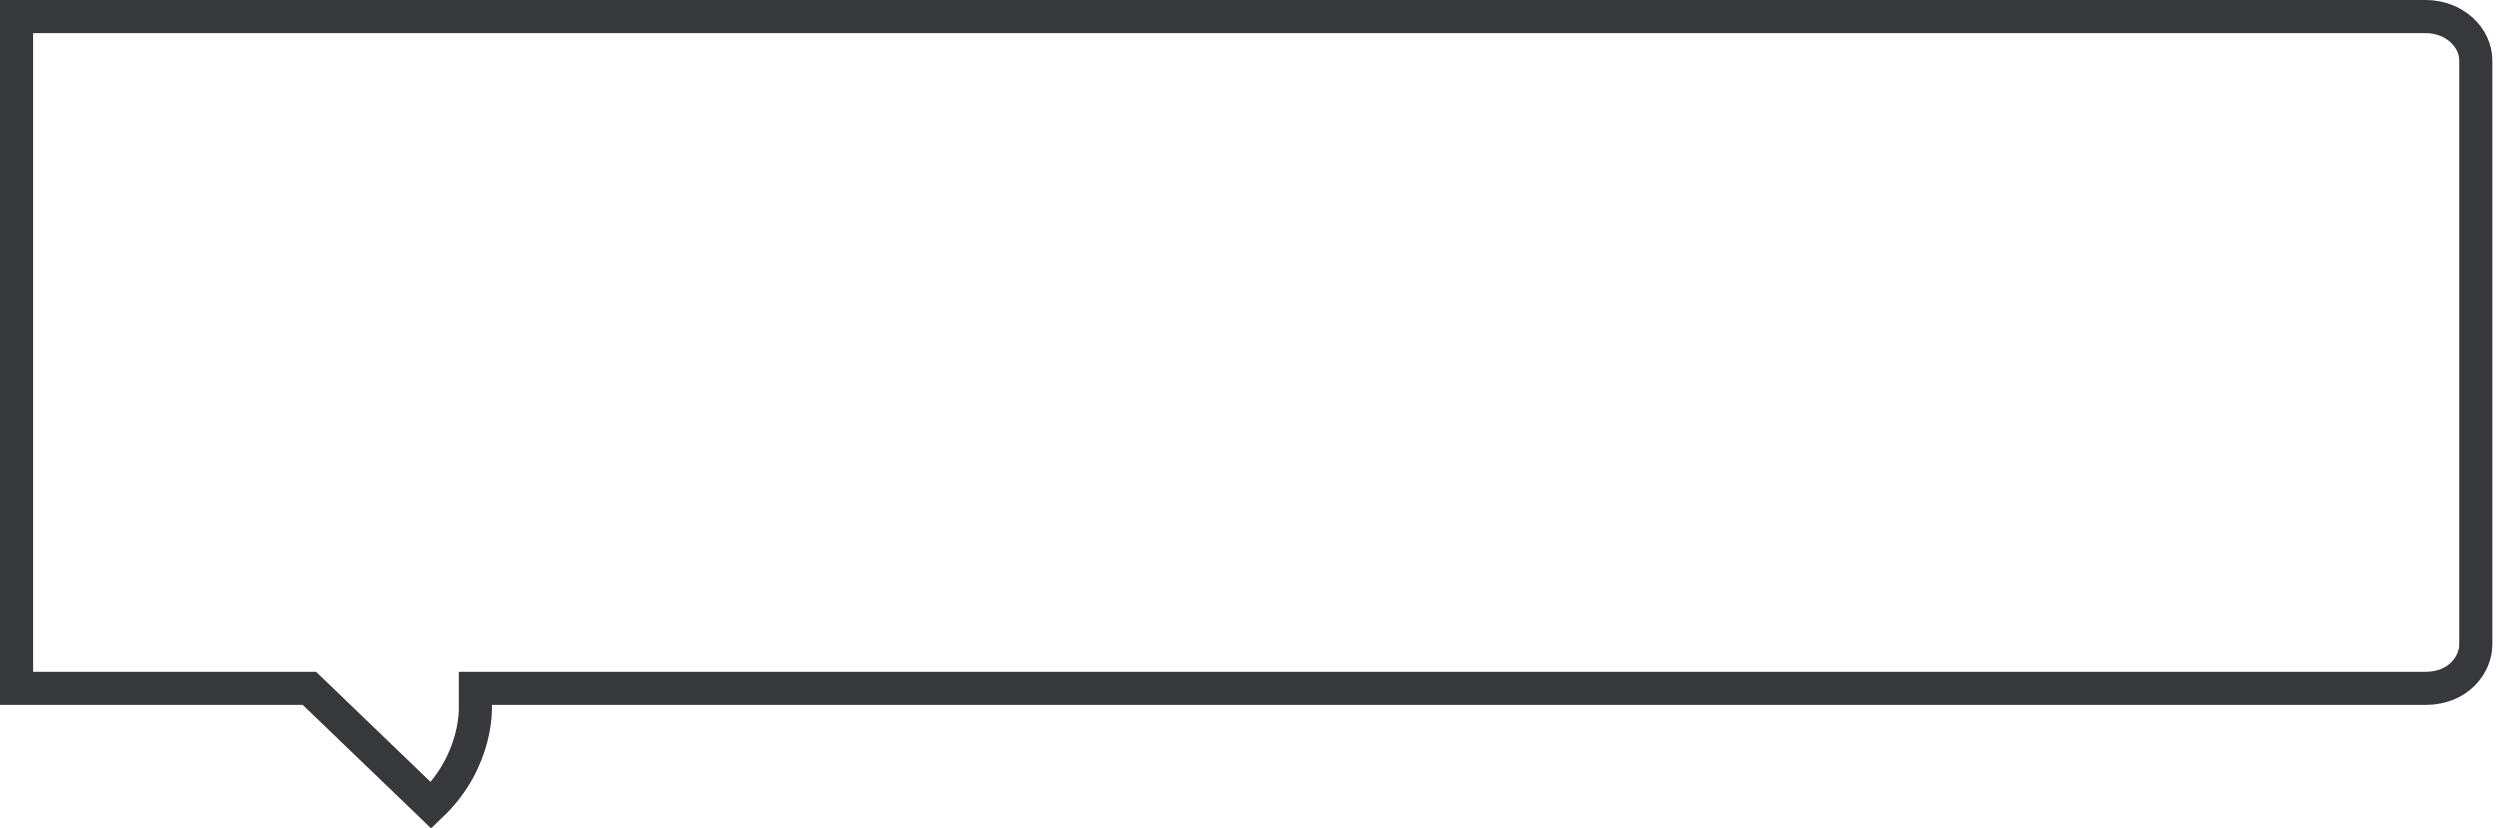<svg width="151" height="50" viewBox="0 0 151 50" fill="none" xmlns="http://www.w3.org/2000/svg">
<path d="M146.5 1C148.274 1 149.538 2.28 149.538 3.651V38.929C149.543 40.104 148.522 41.576 146.5 41.576H28.713V42.576C28.713 42.609 28.925 45.89 26.04 48.647L18.979 41.855L18.688 41.576H1V1H146.5Z" stroke="#37383C" stroke-width="2"/>
</svg>
